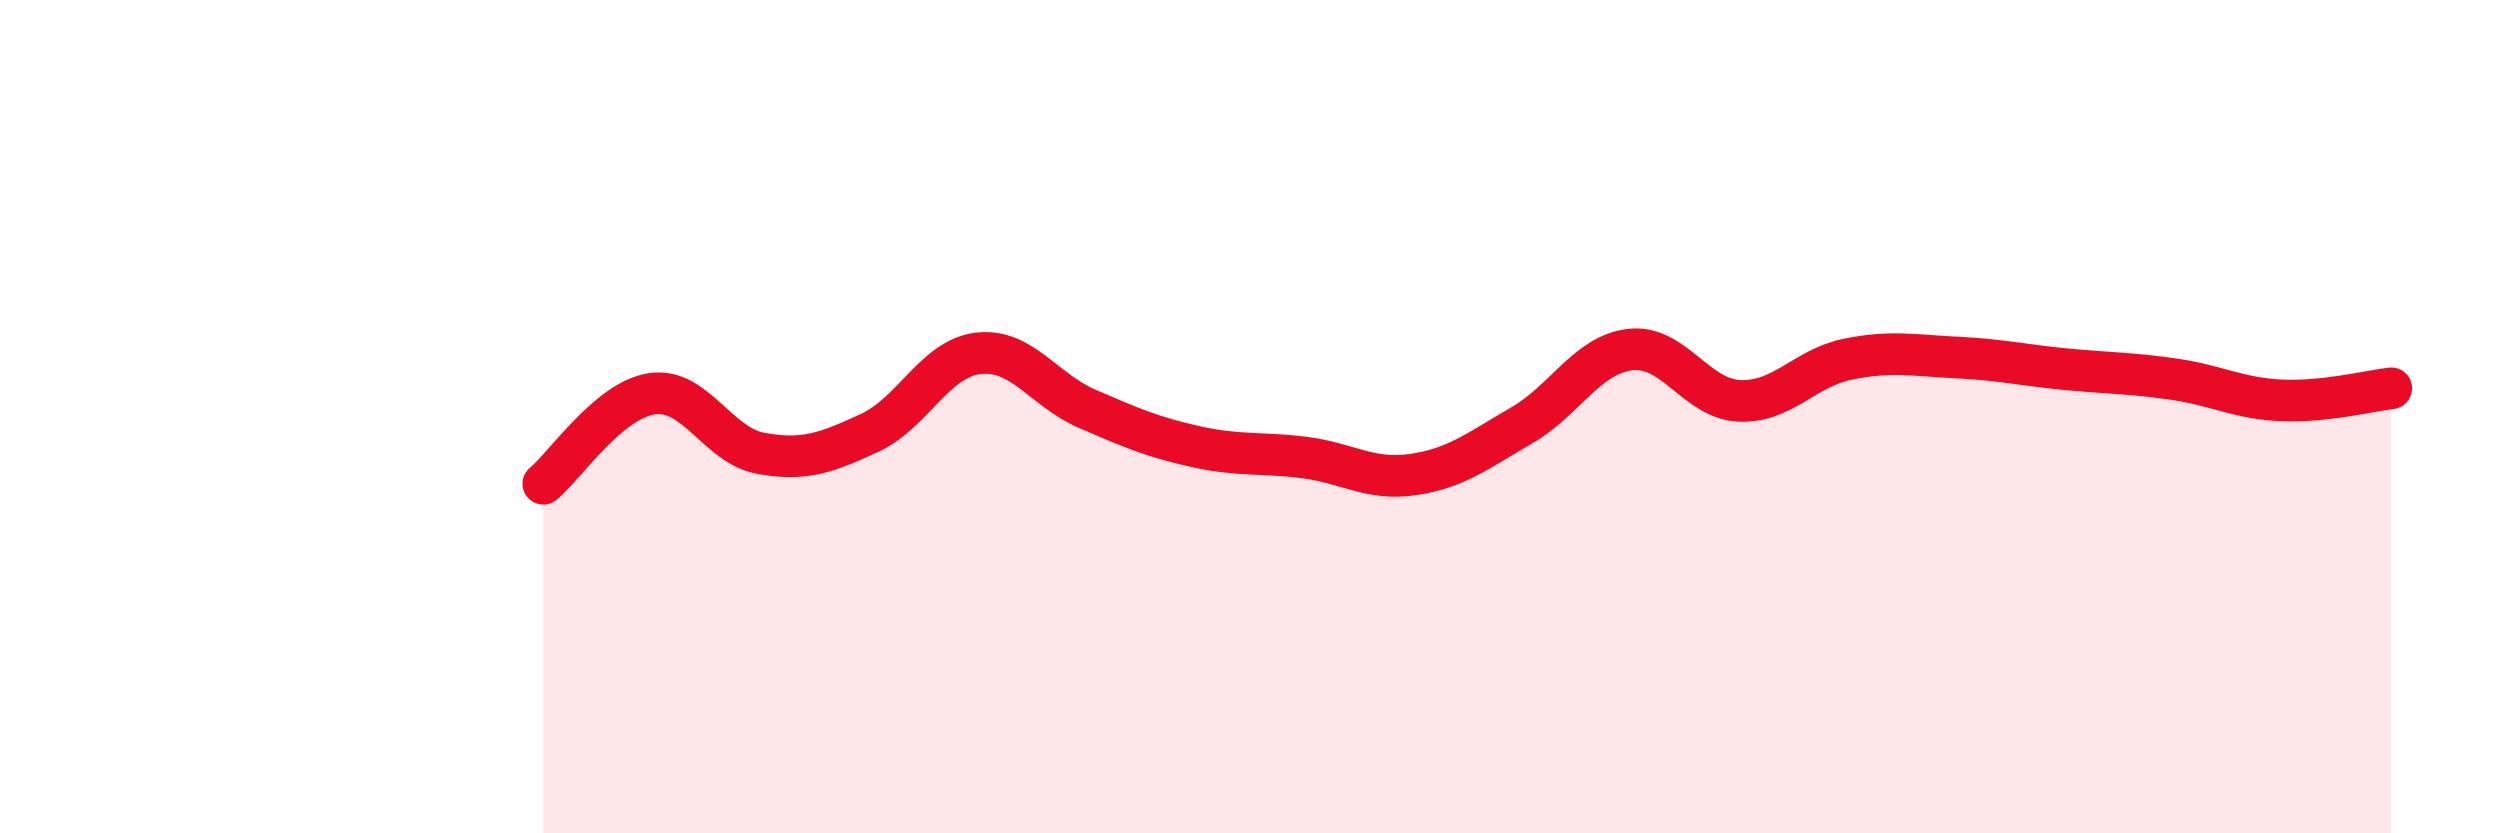 
    <svg width="60" height="20" viewBox="0 0 60 20" xmlns="http://www.w3.org/2000/svg">
      <path
        d="M 13.04,11.61 C 13.56,11.18 14.61,9.6 15.65,9.45 C 16.69,9.3 17.22,10.69 18.26,10.88 C 19.3,11.07 19.83,10.87 20.87,10.39 C 21.91,9.91 22.44,8.6 23.48,8.48 C 24.52,8.36 25.05,9.36 26.09,9.81 C 27.13,10.26 27.66,10.49 28.7,10.72 C 29.74,10.95 30.26,10.85 31.3,10.98 C 32.34,11.11 32.87,11.54 33.91,11.39 C 34.95,11.24 35.48,10.81 36.52,10.21 C 37.56,9.61 38.09,8.51 39.13,8.39 C 40.17,8.27 40.7,9.57 41.74,9.62 C 42.78,9.67 43.31,8.83 44.35,8.62 C 45.39,8.41 45.92,8.53 46.96,8.58 C 48,8.63 48.53,8.76 49.57,8.86 C 50.61,8.96 51.13,8.95 52.17,9.1 C 53.21,9.25 53.74,9.57 54.78,9.61 C 55.82,9.65 56.87,9.38 57.39,9.32L57.39 20L13.04 20Z"
        fill="#EB0A25"
        opacity="0.1"
        stroke-linecap="round"
        stroke-linejoin="round"
      />
      <path
        d="M 13.04,11.61 C 13.56,11.18 14.61,9.6 15.65,9.45 C 16.69,9.3 17.22,10.69 18.26,10.88 C 19.3,11.07 19.83,10.87 20.87,10.39 C 21.91,9.91 22.44,8.6 23.48,8.48 C 24.52,8.36 25.05,9.36 26.09,9.81 C 27.13,10.26 27.66,10.49 28.7,10.72 C 29.74,10.95 30.26,10.85 31.3,10.98 C 32.34,11.11 32.87,11.54 33.91,11.39 C 34.95,11.24 35.48,10.81 36.52,10.21 C 37.56,9.61 38.09,8.51 39.13,8.39 C 40.17,8.27 40.7,9.57 41.74,9.62 C 42.78,9.67 43.31,8.83 44.35,8.62 C 45.39,8.41 45.92,8.53 46.96,8.58 C 48,8.63 48.53,8.76 49.57,8.86 C 50.61,8.96 51.13,8.95 52.17,9.1 C 53.21,9.25 53.74,9.57 54.78,9.61 C 55.82,9.65 56.87,9.38 57.39,9.32"
        stroke="#EB0A25"
        stroke-width="1"
        fill="none"
        stroke-linecap="round"
        stroke-linejoin="round"
      />
    </svg>
  